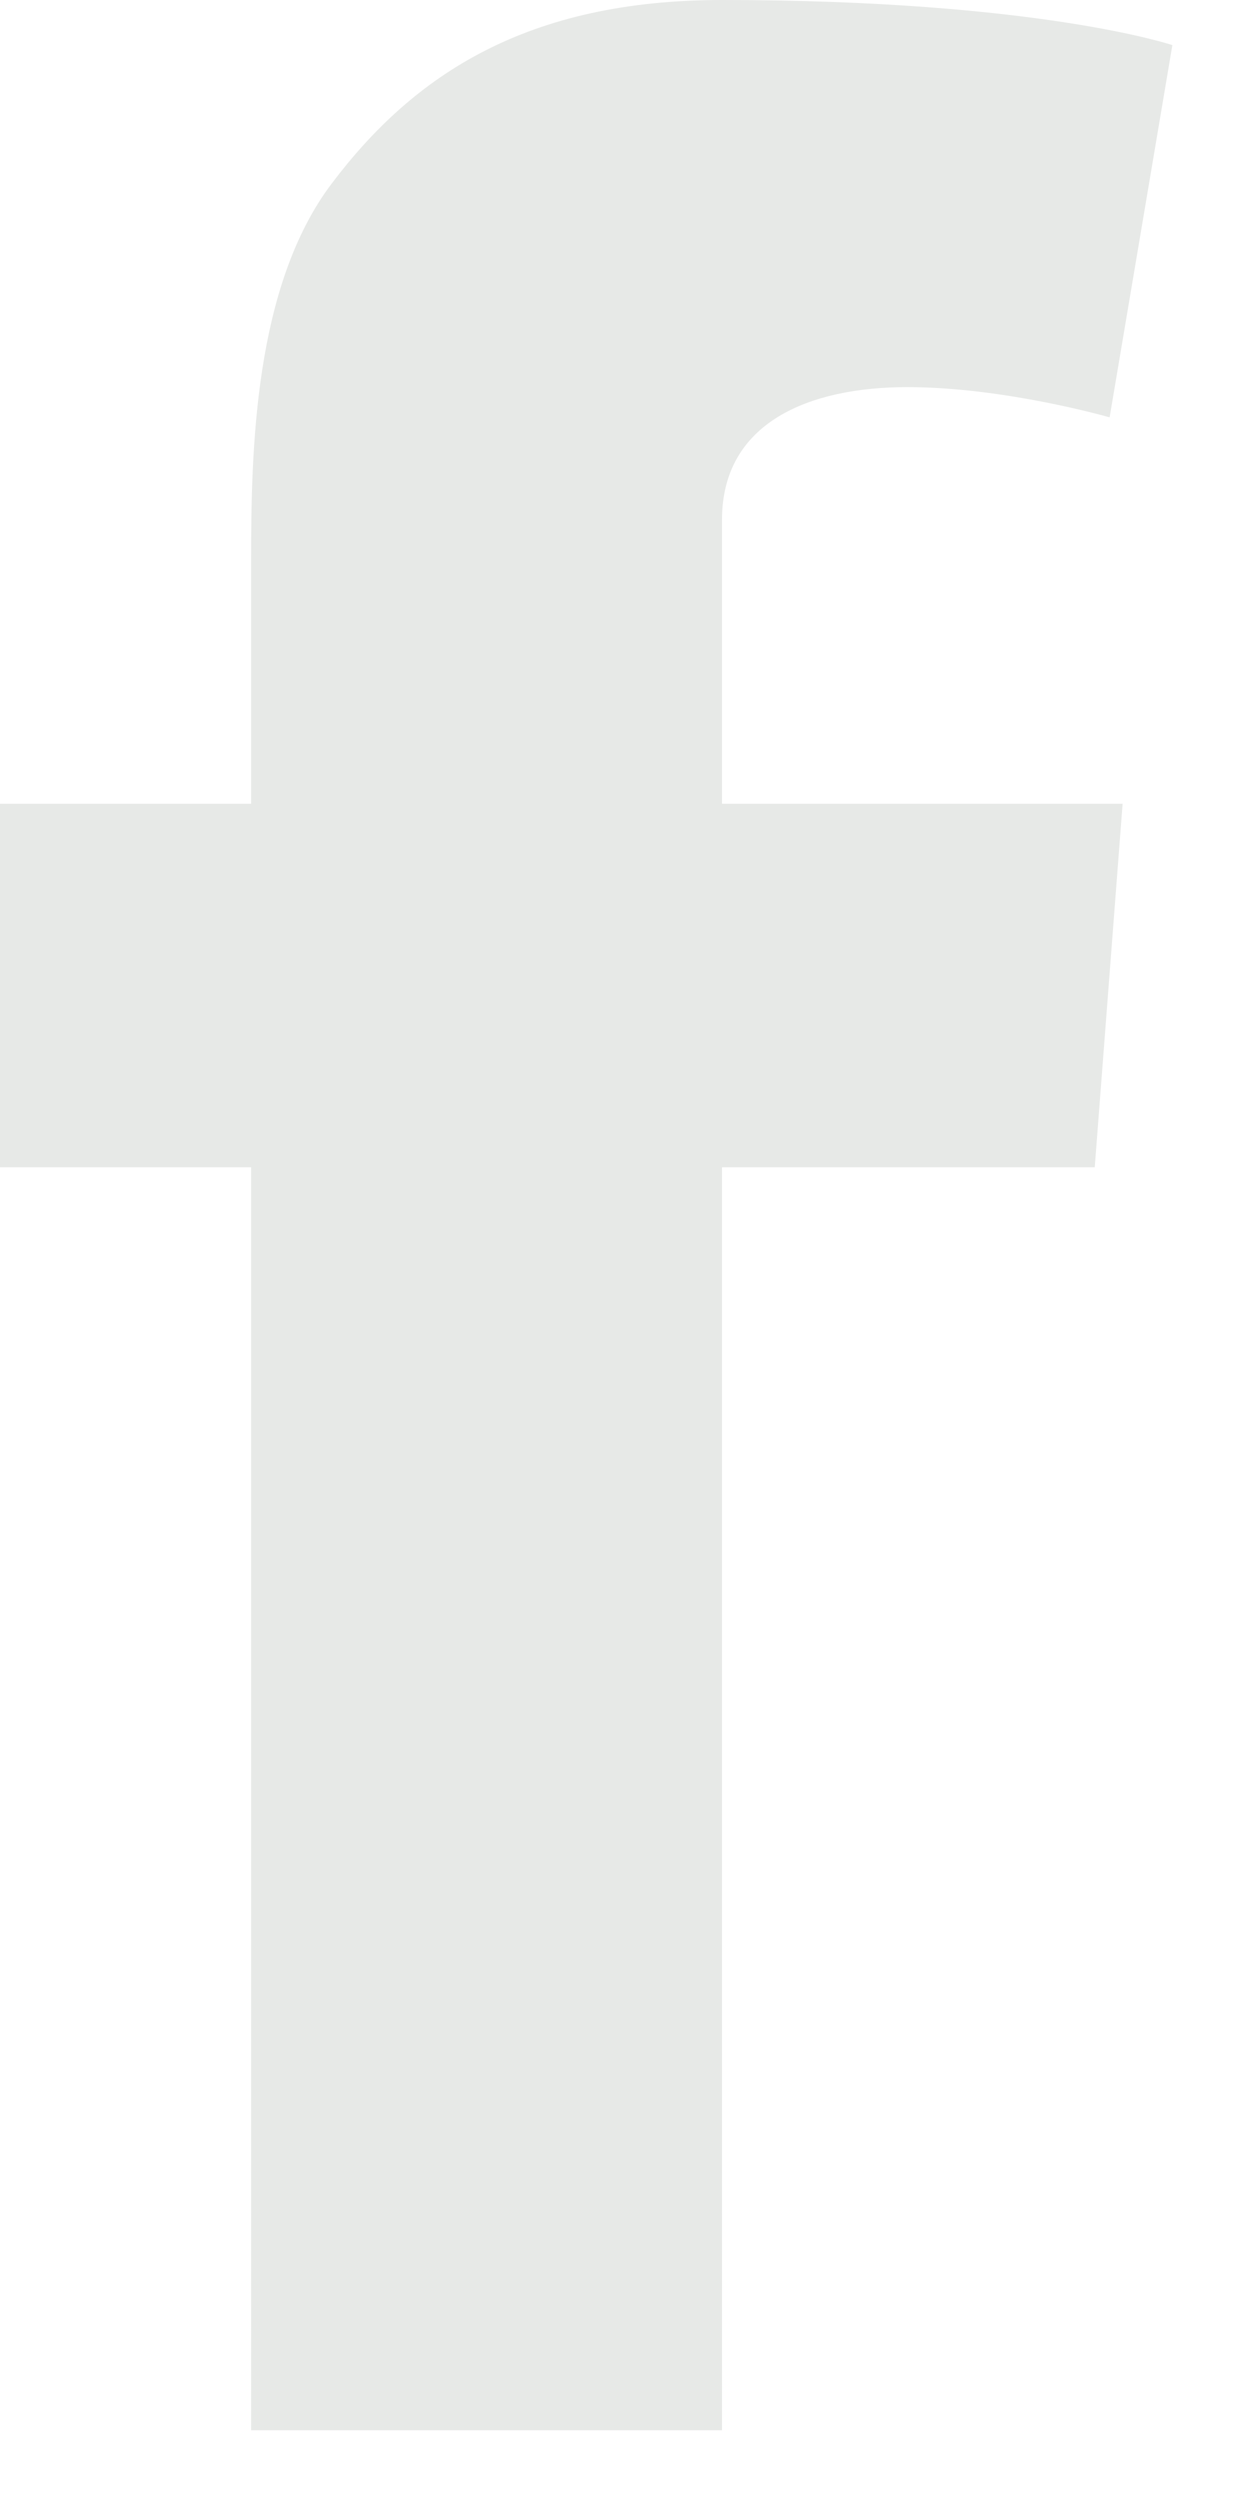 <?xml version="1.0" encoding="UTF-8"?>
<svg width="10px" height="20px" viewBox="0 0 10 20" version="1.1" xmlns="http://www.w3.org/2000/svg" xmlns:xlink="http://www.w3.org/1999/xlink">
    <!-- Generator: sketchtool 52.3 (67297) - http://www.bohemiancoding.com/sketch -->
    <title>312C11ED-D8C8-4BCC-92E5-1FEBD2C0A3BB</title>
    <desc>Created with sketchtool.</desc>
    <g id="Home" stroke="none" stroke-width="1" fill="none" fill-rule="evenodd">
        <g id="Home-V3" transform="translate(-166, -3025)">
            <g id="Footer/FooterHD" transform="translate(0, 2550)">
                <g id="FooterHD" transform="translate(0, 138)">
                    <g id="Footer-Black">
                        <g id="Left" transform="translate(146, 165)">
                            <g id="Icons/Social/Facebook" transform="translate(0, 158)">
                                <rect id="Background" x="0" y="0" width="48" height="48"></rect>
                                <g id="Facebook">
                                    <rect id="Rectangle" fill="#606264" opacity="0" x="0" y="0" width="48" height="48" rx="4"></rect>
                                    <path d="M20,20.43 L22.009,20.43 L22.009,18.477 C22.009,17.615 22.031,16.287 22.657,15.464 C23.315,14.593 24.221,14 25.776,14 C28.311,14 29.379,14.361 29.379,14.361 L28.877,17.339 C28.877,17.339 28.039,17.097 27.258,17.097 C26.477,17.097 25.776,17.377 25.776,18.159 L25.776,20.43 L28.981,20.43 L28.758,23.338 L25.776,23.338 L25.776,33.442 L22.009,33.442 L22.009,23.338 L20,23.338 L20,20.43 Z" id="Fill-2" fill="#E7E9E7"></path>
                                </g>
                            </g>
                        </g>
                    </g>
                </g>
            </g>
        </g>
    </g>
</svg>